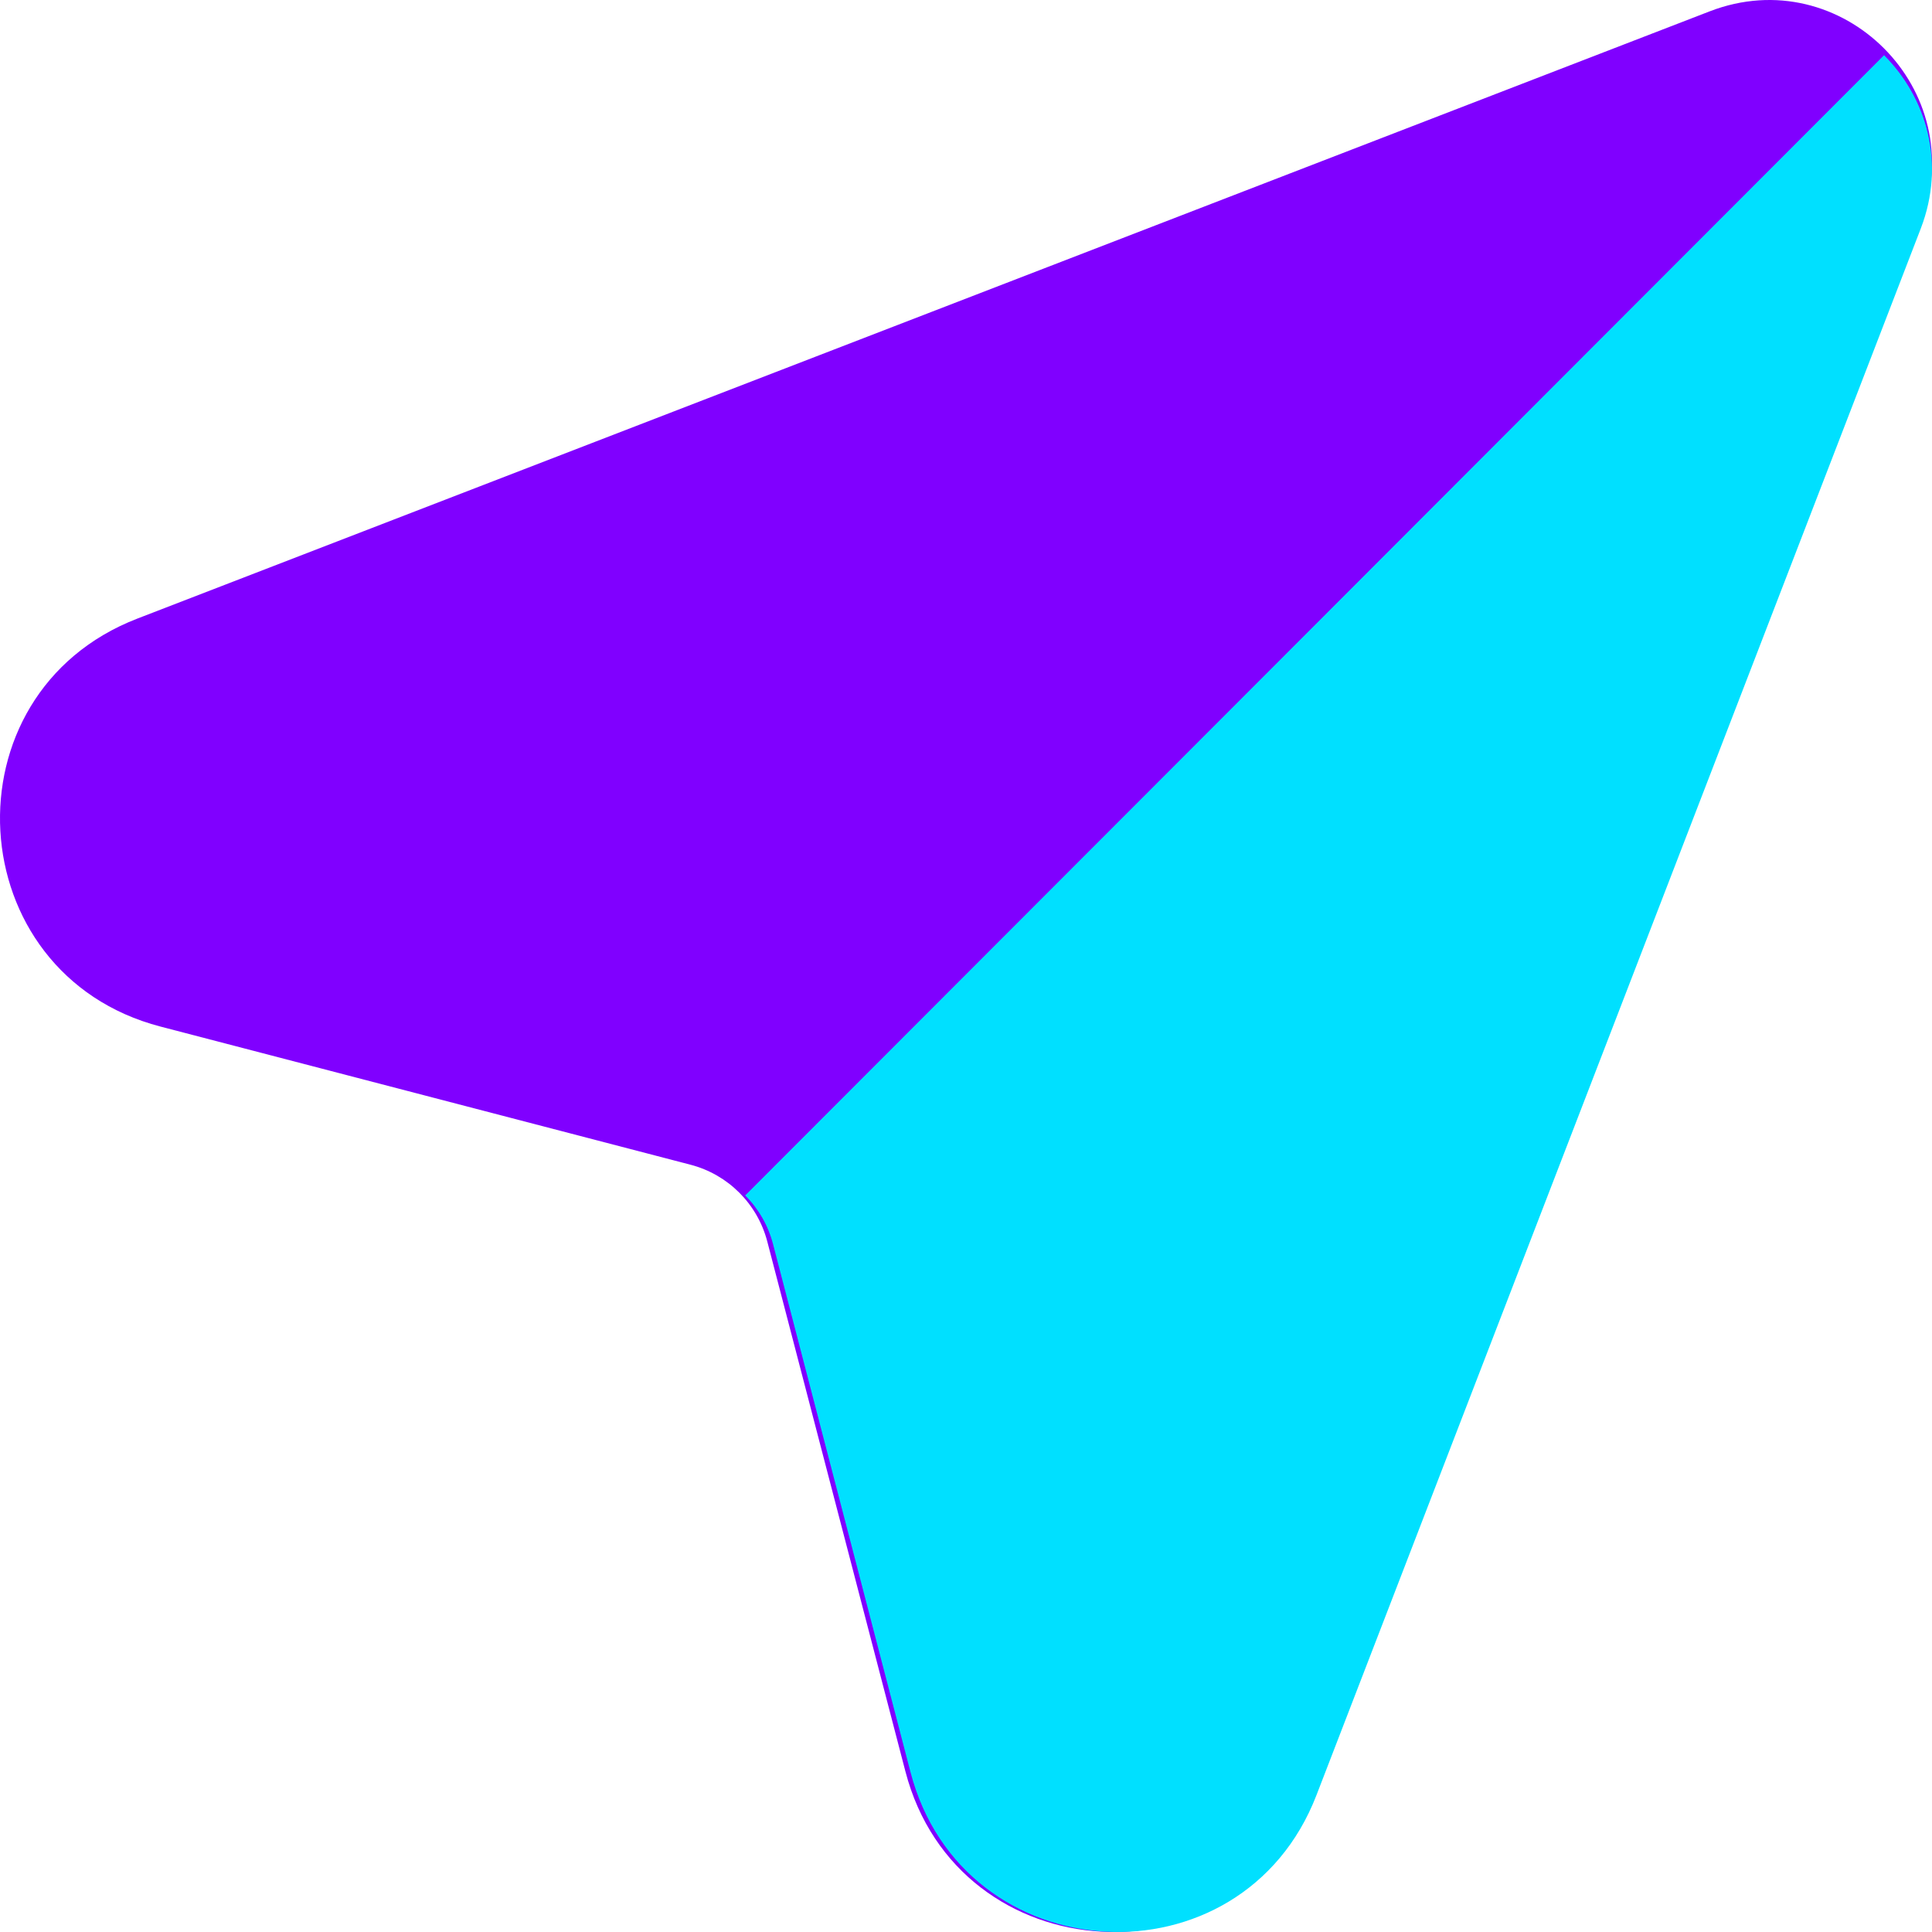 <svg width="70" height="70" viewBox="0 0 70 70" fill="none" xmlns="http://www.w3.org/2000/svg">
<g clip-path="url(#clip0_25_190)">
<path d="M25.018 42.2L5.817 37.195C-1.493 35.29 -2.07 25.135 4.976 22.413L61.945 0.411C66.73 -1.437 71.437 3.27 69.589 8.055L47.587 65.024C44.865 72.07 34.71 71.493 32.805 64.183L27.8 44.982C27.445 43.62 26.381 42.555 25.018 42.2Z" fill="#8000FF"/>
<path fill-rule="evenodd" clip-rule="evenodd" d="M27 43.313L68.263 2C69.799 3.538 70.51 5.902 69.591 8.286L47.698 65.042C44.989 72.062 34.884 71.487 32.988 64.205L28.008 45.076C27.831 44.397 27.479 43.792 27 43.313Z" fill="#00E0FF"/>
</g>
<defs>
<clipPath id="clip0_25_190">
<rect width="70" height="70" fill="white"/>
</clipPath>
</defs>
</svg>
